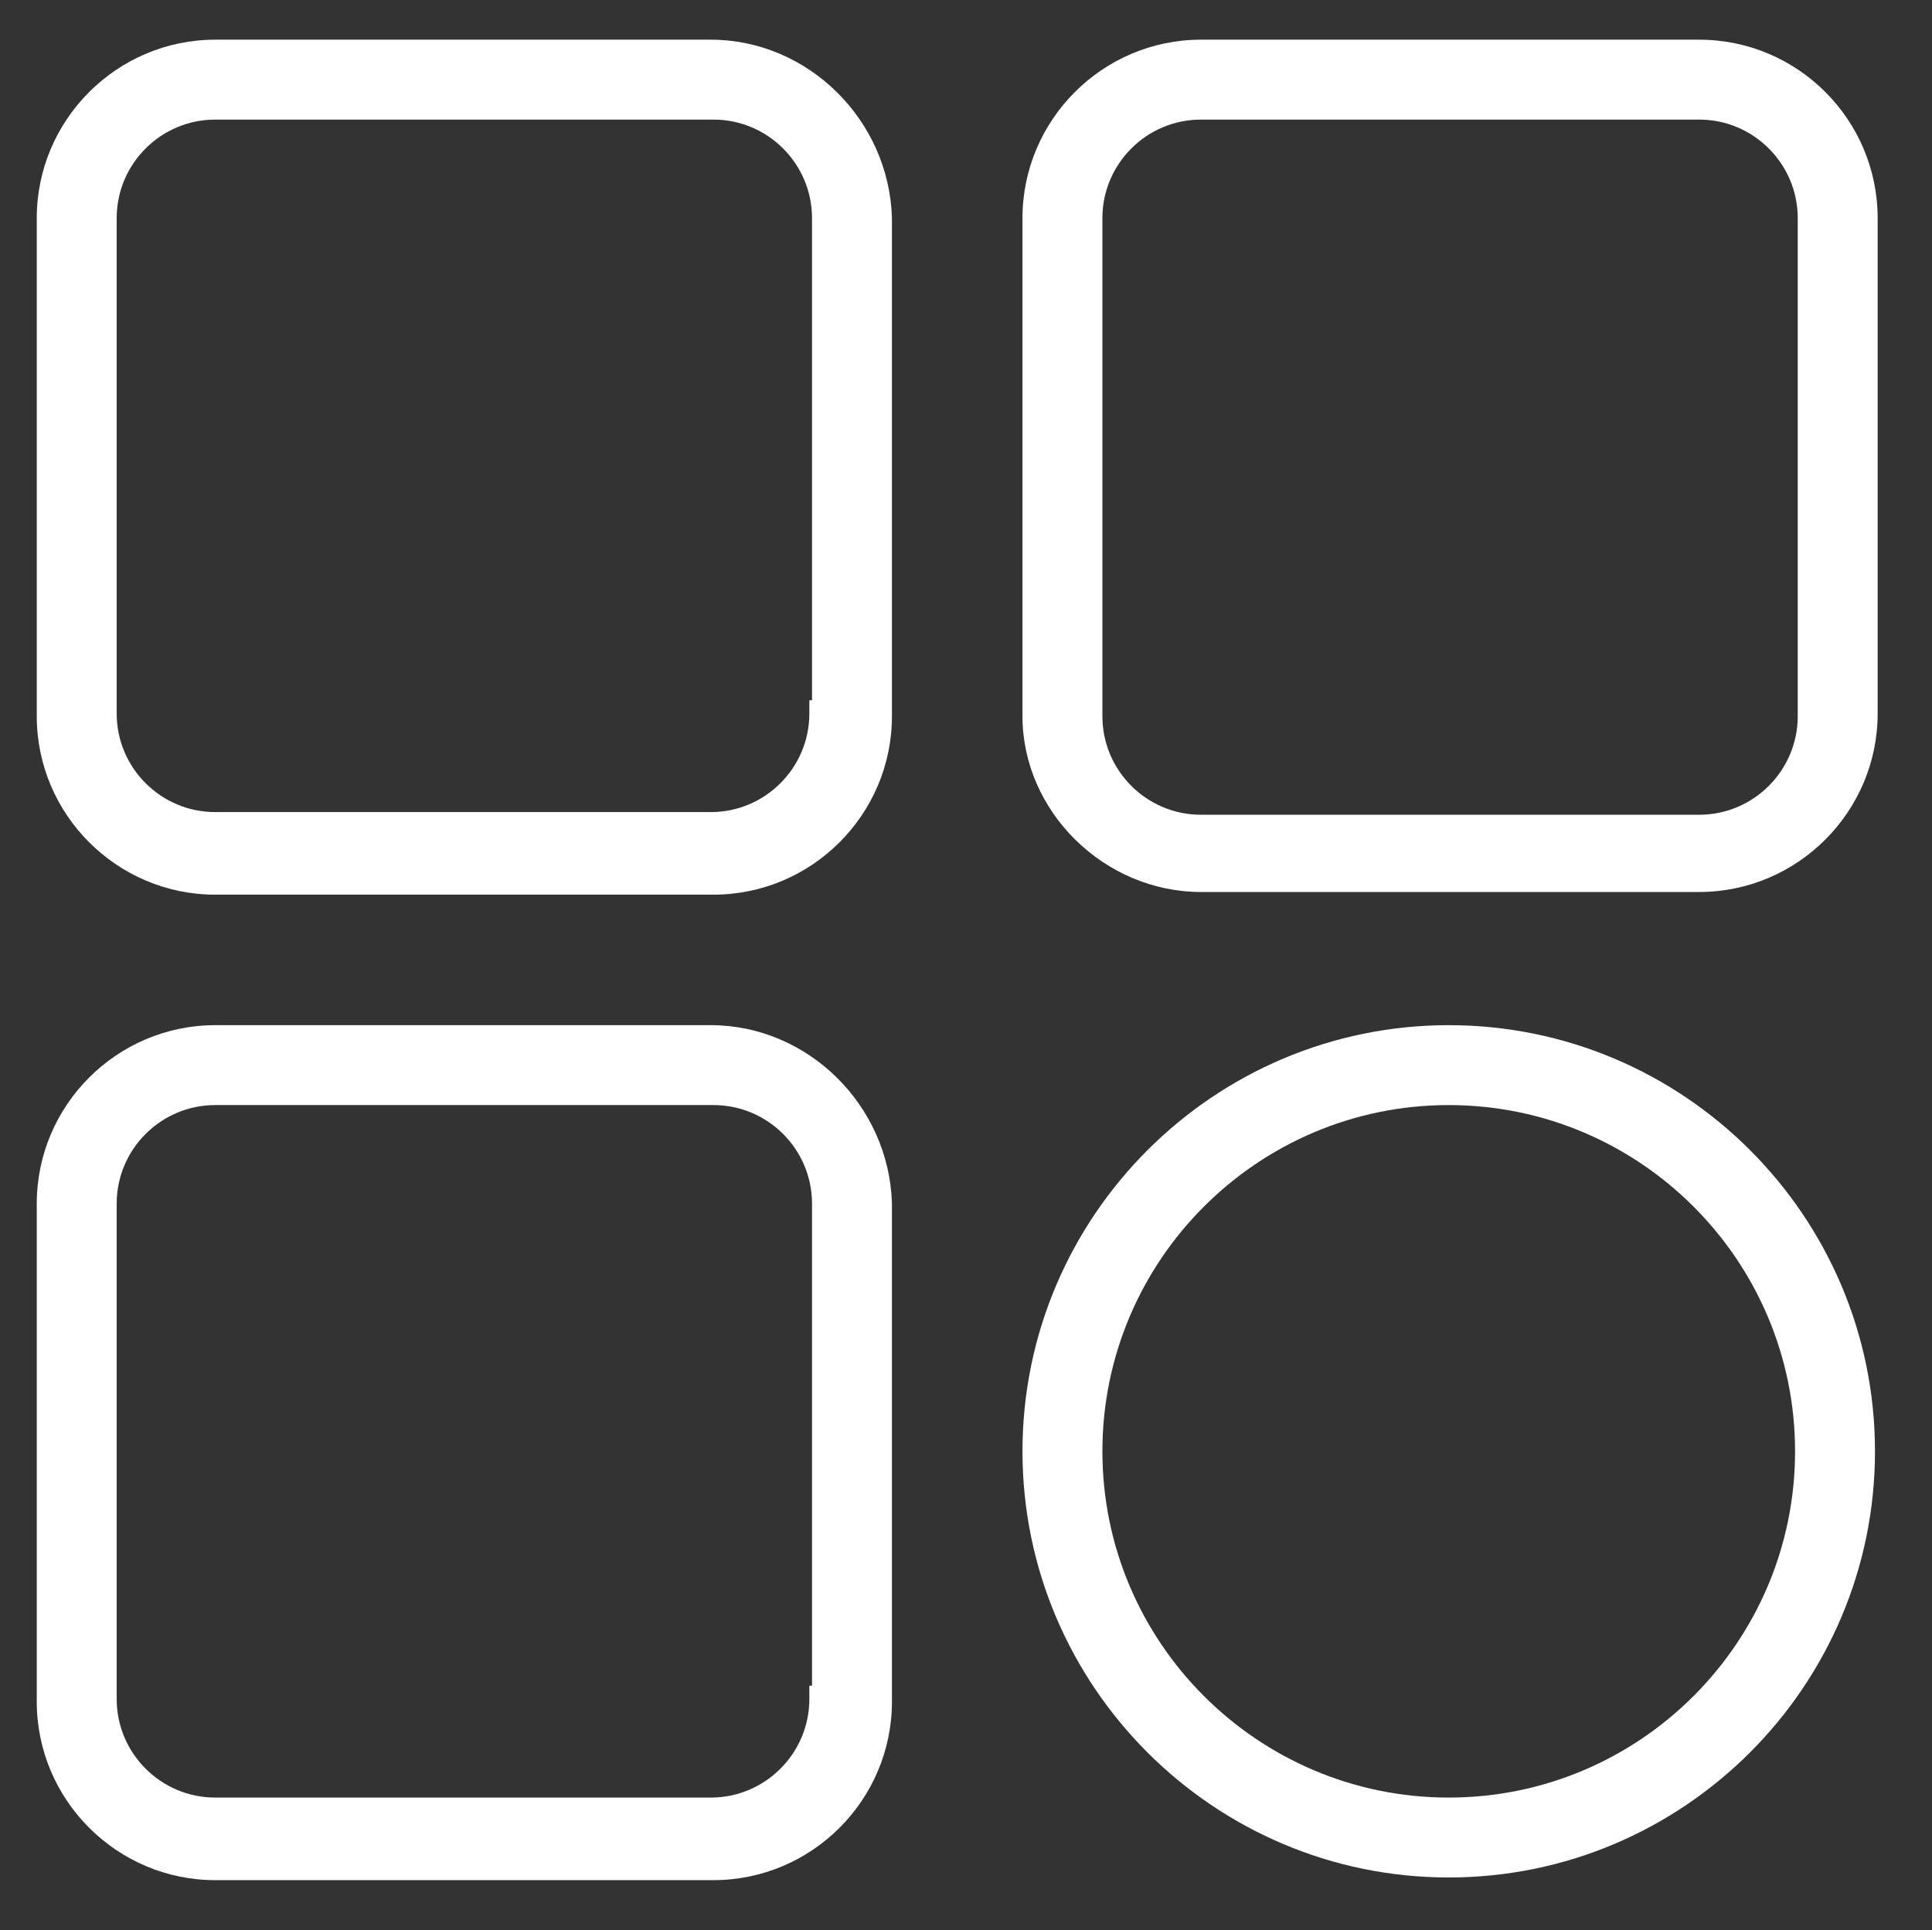 <?xml version="1.0" encoding="utf-8"?>
<!-- Generator: Adobe Illustrator 23.0.3, SVG Export Plug-In . SVG Version: 6.00 Build 0)  -->
<svg version="1.1" id="Layer_1" xmlns="http://www.w3.org/2000/svg" xmlns:xlink="http://www.w3.org/1999/xlink" x="0px" y="0px"
	 viewBox="0 0 72.52 72.47" style="enable-background:new 0 0 72.52 72.47;" xml:space="preserve">
<rect x="0" y="0" width="72.52" height="72.47" fill="#333333" stroke="none"/>
<style type="text/css">
	.st0{fill:#FFFFFF;}
</style>
<g>
	<path class="st0" d="M26.68,1.49H8.08c-3.69,0-6.7,3.01-6.7,6.7v18.7c0,3.69,3.01,6.7,6.7,6.7h18.7c3.69,0,6.7-3.01,6.7-6.7V8.18
		C33.37,4.49,30.32,1.49,26.68,1.49z M30.48,8.19v18.1h-0.1v0.5c0,2.04-1.66,3.7-3.7,3.7H8.08c-2.04,0-3.7-1.66-3.7-3.7V8.19
		c0-2.04,1.66-3.7,3.7-3.7h18.7C28.82,4.49,30.48,6.15,30.48,8.19z"/>
	<path class="st0" d="M63.78,1.49h-18.7c-3.69,0-6.7,3.01-6.7,6.7v18.7c0,3.58,3.07,6.6,6.7,6.6h18.7c3.69,0,6.7-3.01,6.7-6.7V8.19
		C70.48,4.5,67.48,1.49,63.78,1.49z M67.48,8.19v18.7c0,2.04-1.66,3.7-3.7,3.7h-18.7c-2.04,0-3.7-1.66-3.7-3.7V8.19
		c0-2.04,1.66-3.7,3.7-3.7h18.7C65.82,4.49,67.48,6.15,67.48,8.19z"/>
	<path class="st0" d="M26.68,38.49H8.08c-3.69,0-6.7,3.01-6.7,6.7v18.7c0,3.69,3.01,6.7,6.7,6.7h18.7c3.69,0,6.7-3.01,6.7-6.7V45.18
		C33.37,41.49,30.32,38.49,26.68,38.49z M30.48,45.19v18.1h-0.1v0.5c0,2.04-1.66,3.7-3.7,3.7H8.08c-2.04,0-3.7-1.66-3.7-3.7v-18.6
		c0-2.04,1.66-3.7,3.7-3.7h18.7C28.82,41.49,30.48,43.15,30.48,45.19z"/>
	<path class="st0" d="M54.38,38.49c-8.82,0-16,7.18-16,16s7.18,16,16,16c8.82,0,16-7.18,16-16S63.21,38.49,54.38,38.49z
		 M67.38,54.49c0,7.17-5.83,13-13,13c-7.17,0-13-5.83-13-13c0-7.17,5.83-13,13-13C61.55,41.49,67.38,47.32,67.38,54.49z"/>
</g>
</svg>
